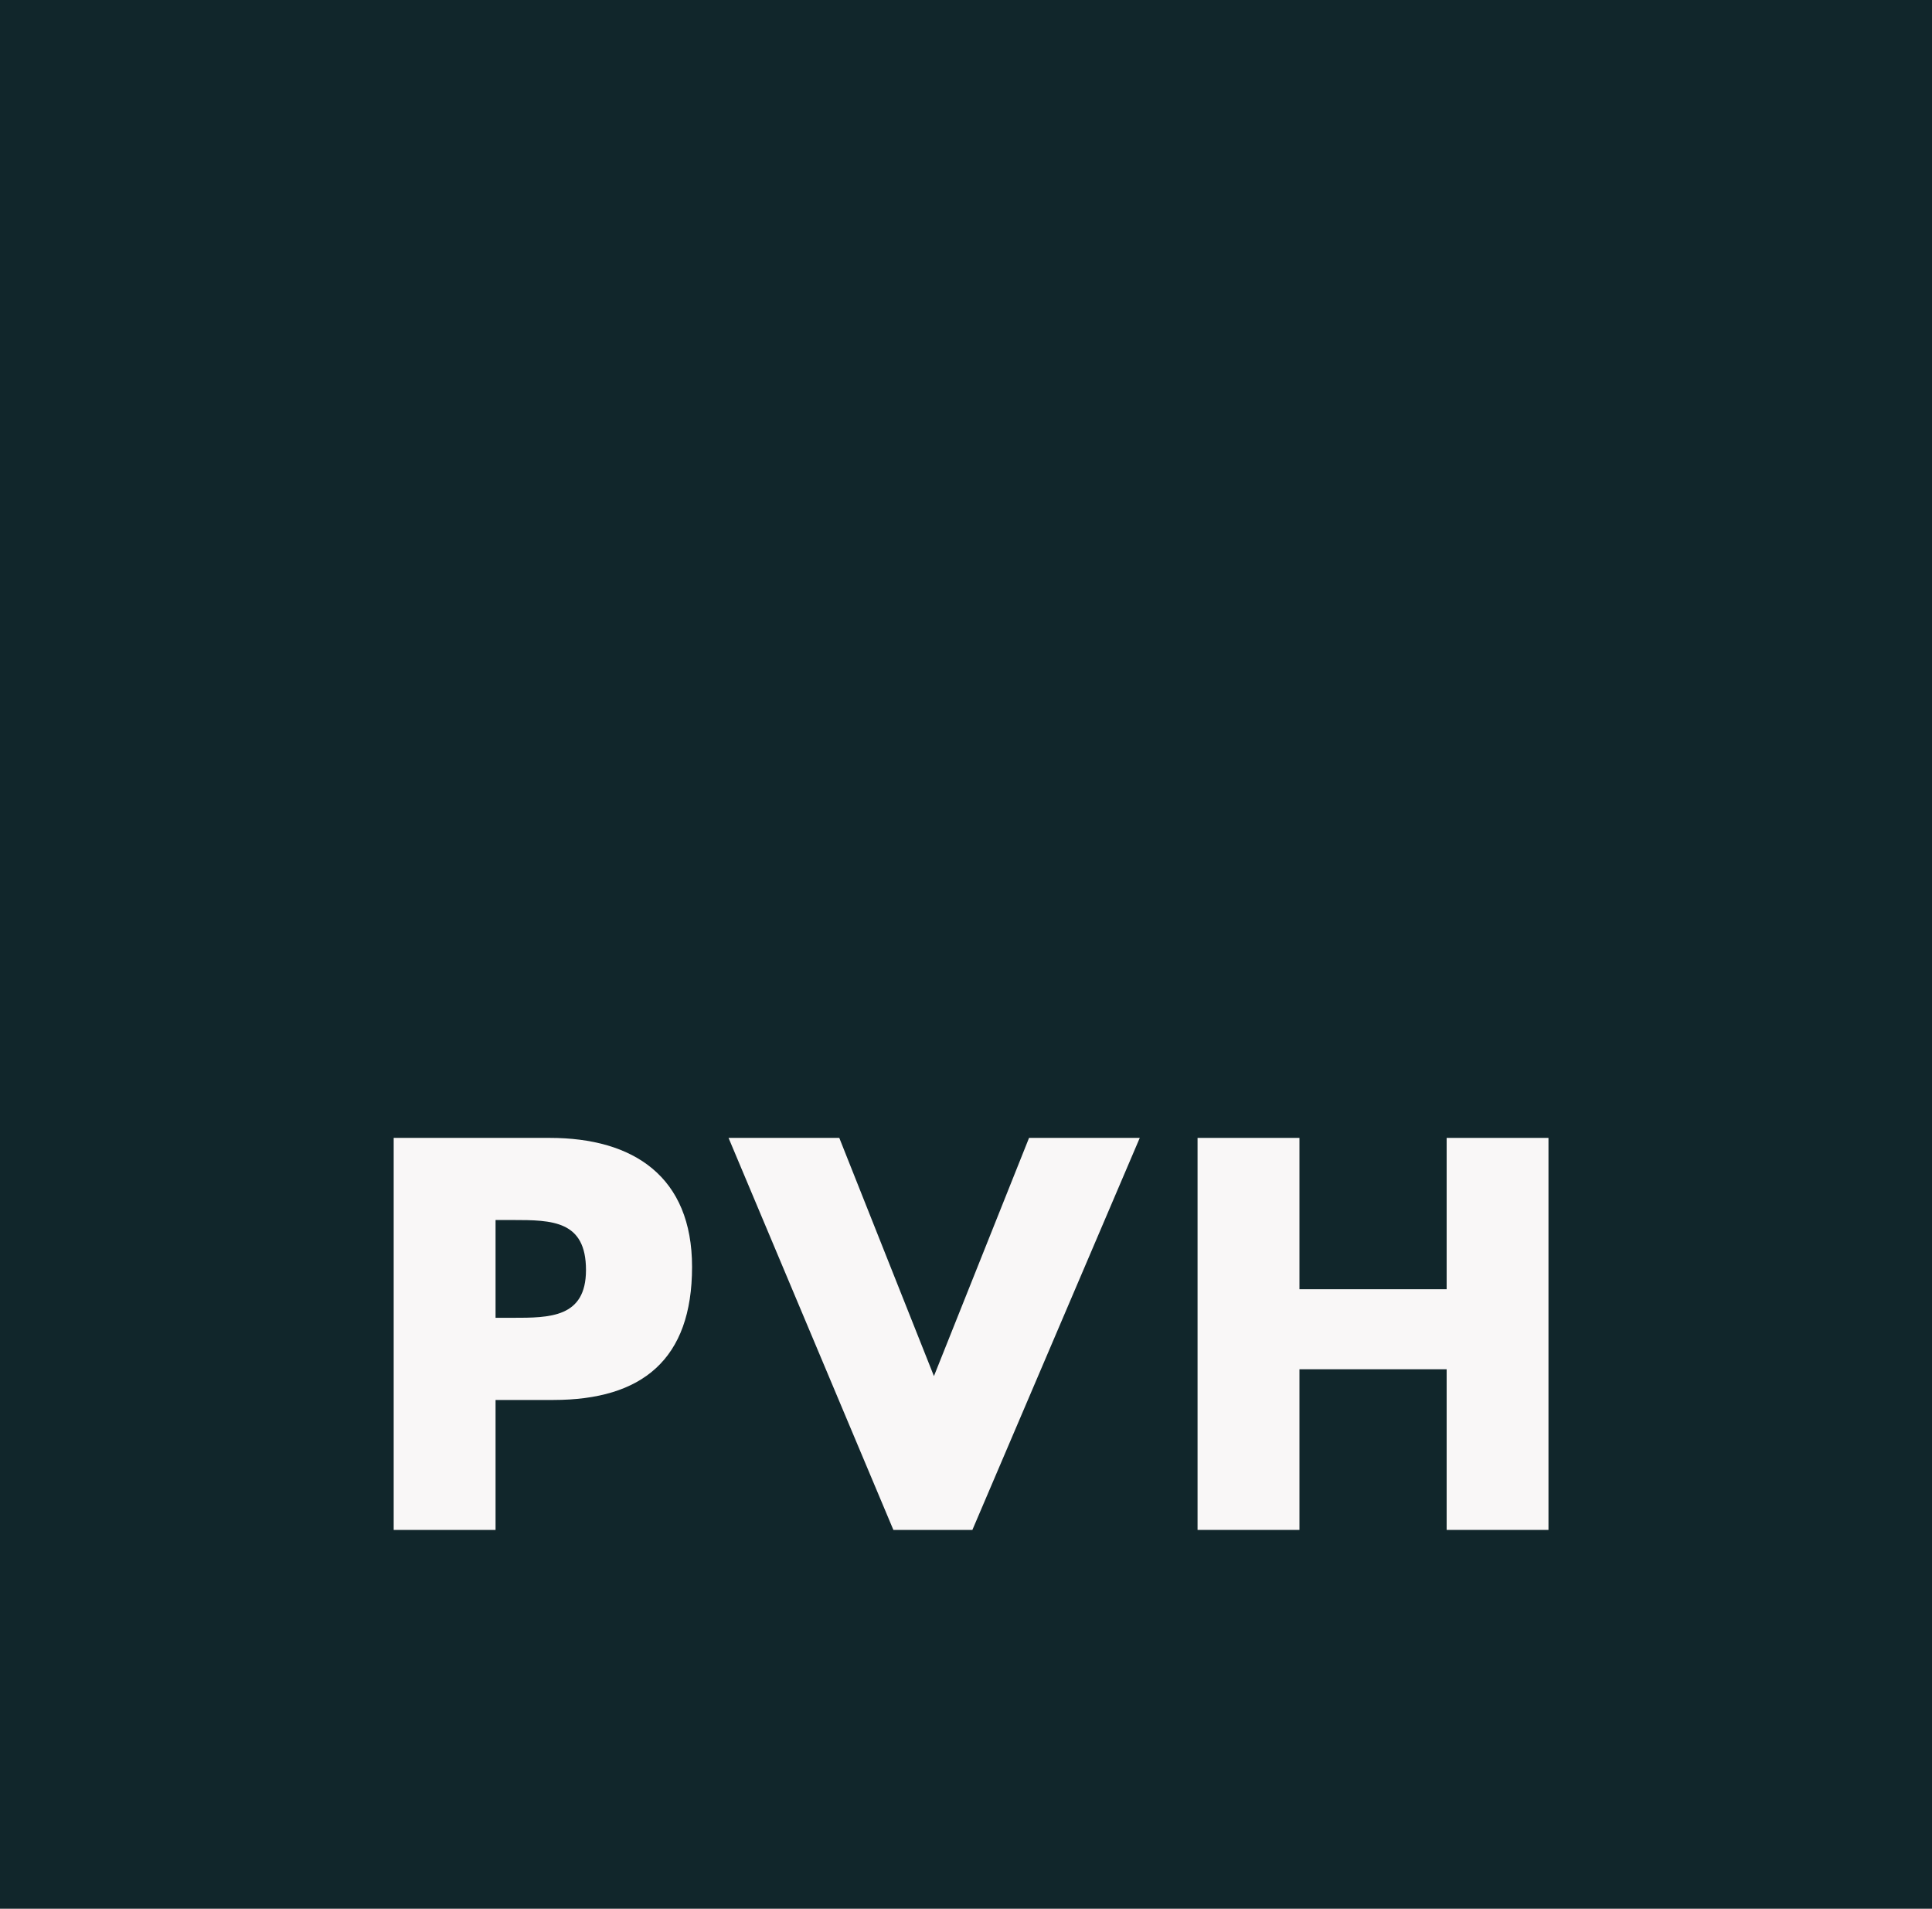<svg xmlns="http://www.w3.org/2000/svg" width="82" height="81" viewBox="0 0 82 81" fill="none"><rect x="0" y="0" width="82" height="81" fill="#808080" stroke="none"/><g clip-path="url(#clip0_3577_17450)"><path d="M82.4 -0.04H-0.096V81.102H82.4V-0.04Z" fill="#11262B"></path><path d="M21.033 55.926H21.761C23.328 55.926 24.871 55.926 24.871 53.898C24.871 51.8 23.438 51.776 21.761 51.776H21.033V55.926ZM16.709 48.291H23.328C26.904 48.291 29.373 49.945 29.373 53.766C29.373 57.692 27.257 59.413 23.484 59.413H21.033V64.928H16.709" fill="#F9F7F7"></path><path d="M39.639 58.4L43.676 48.291H48.375L41.271 64.928H37.918L30.922 48.291H35.622" fill="#F9F7F7"></path><path d="M61.4 54.714V48.291H65.722V64.928H61.4V58.11H55.153V64.928H50.828V48.291H55.153V54.714" fill="#F9F7F7"></path></g><defs><clipPath id="clip0_3577_17450"><rect width="82" height="81" fill="white"></rect></clipPath></defs></svg>